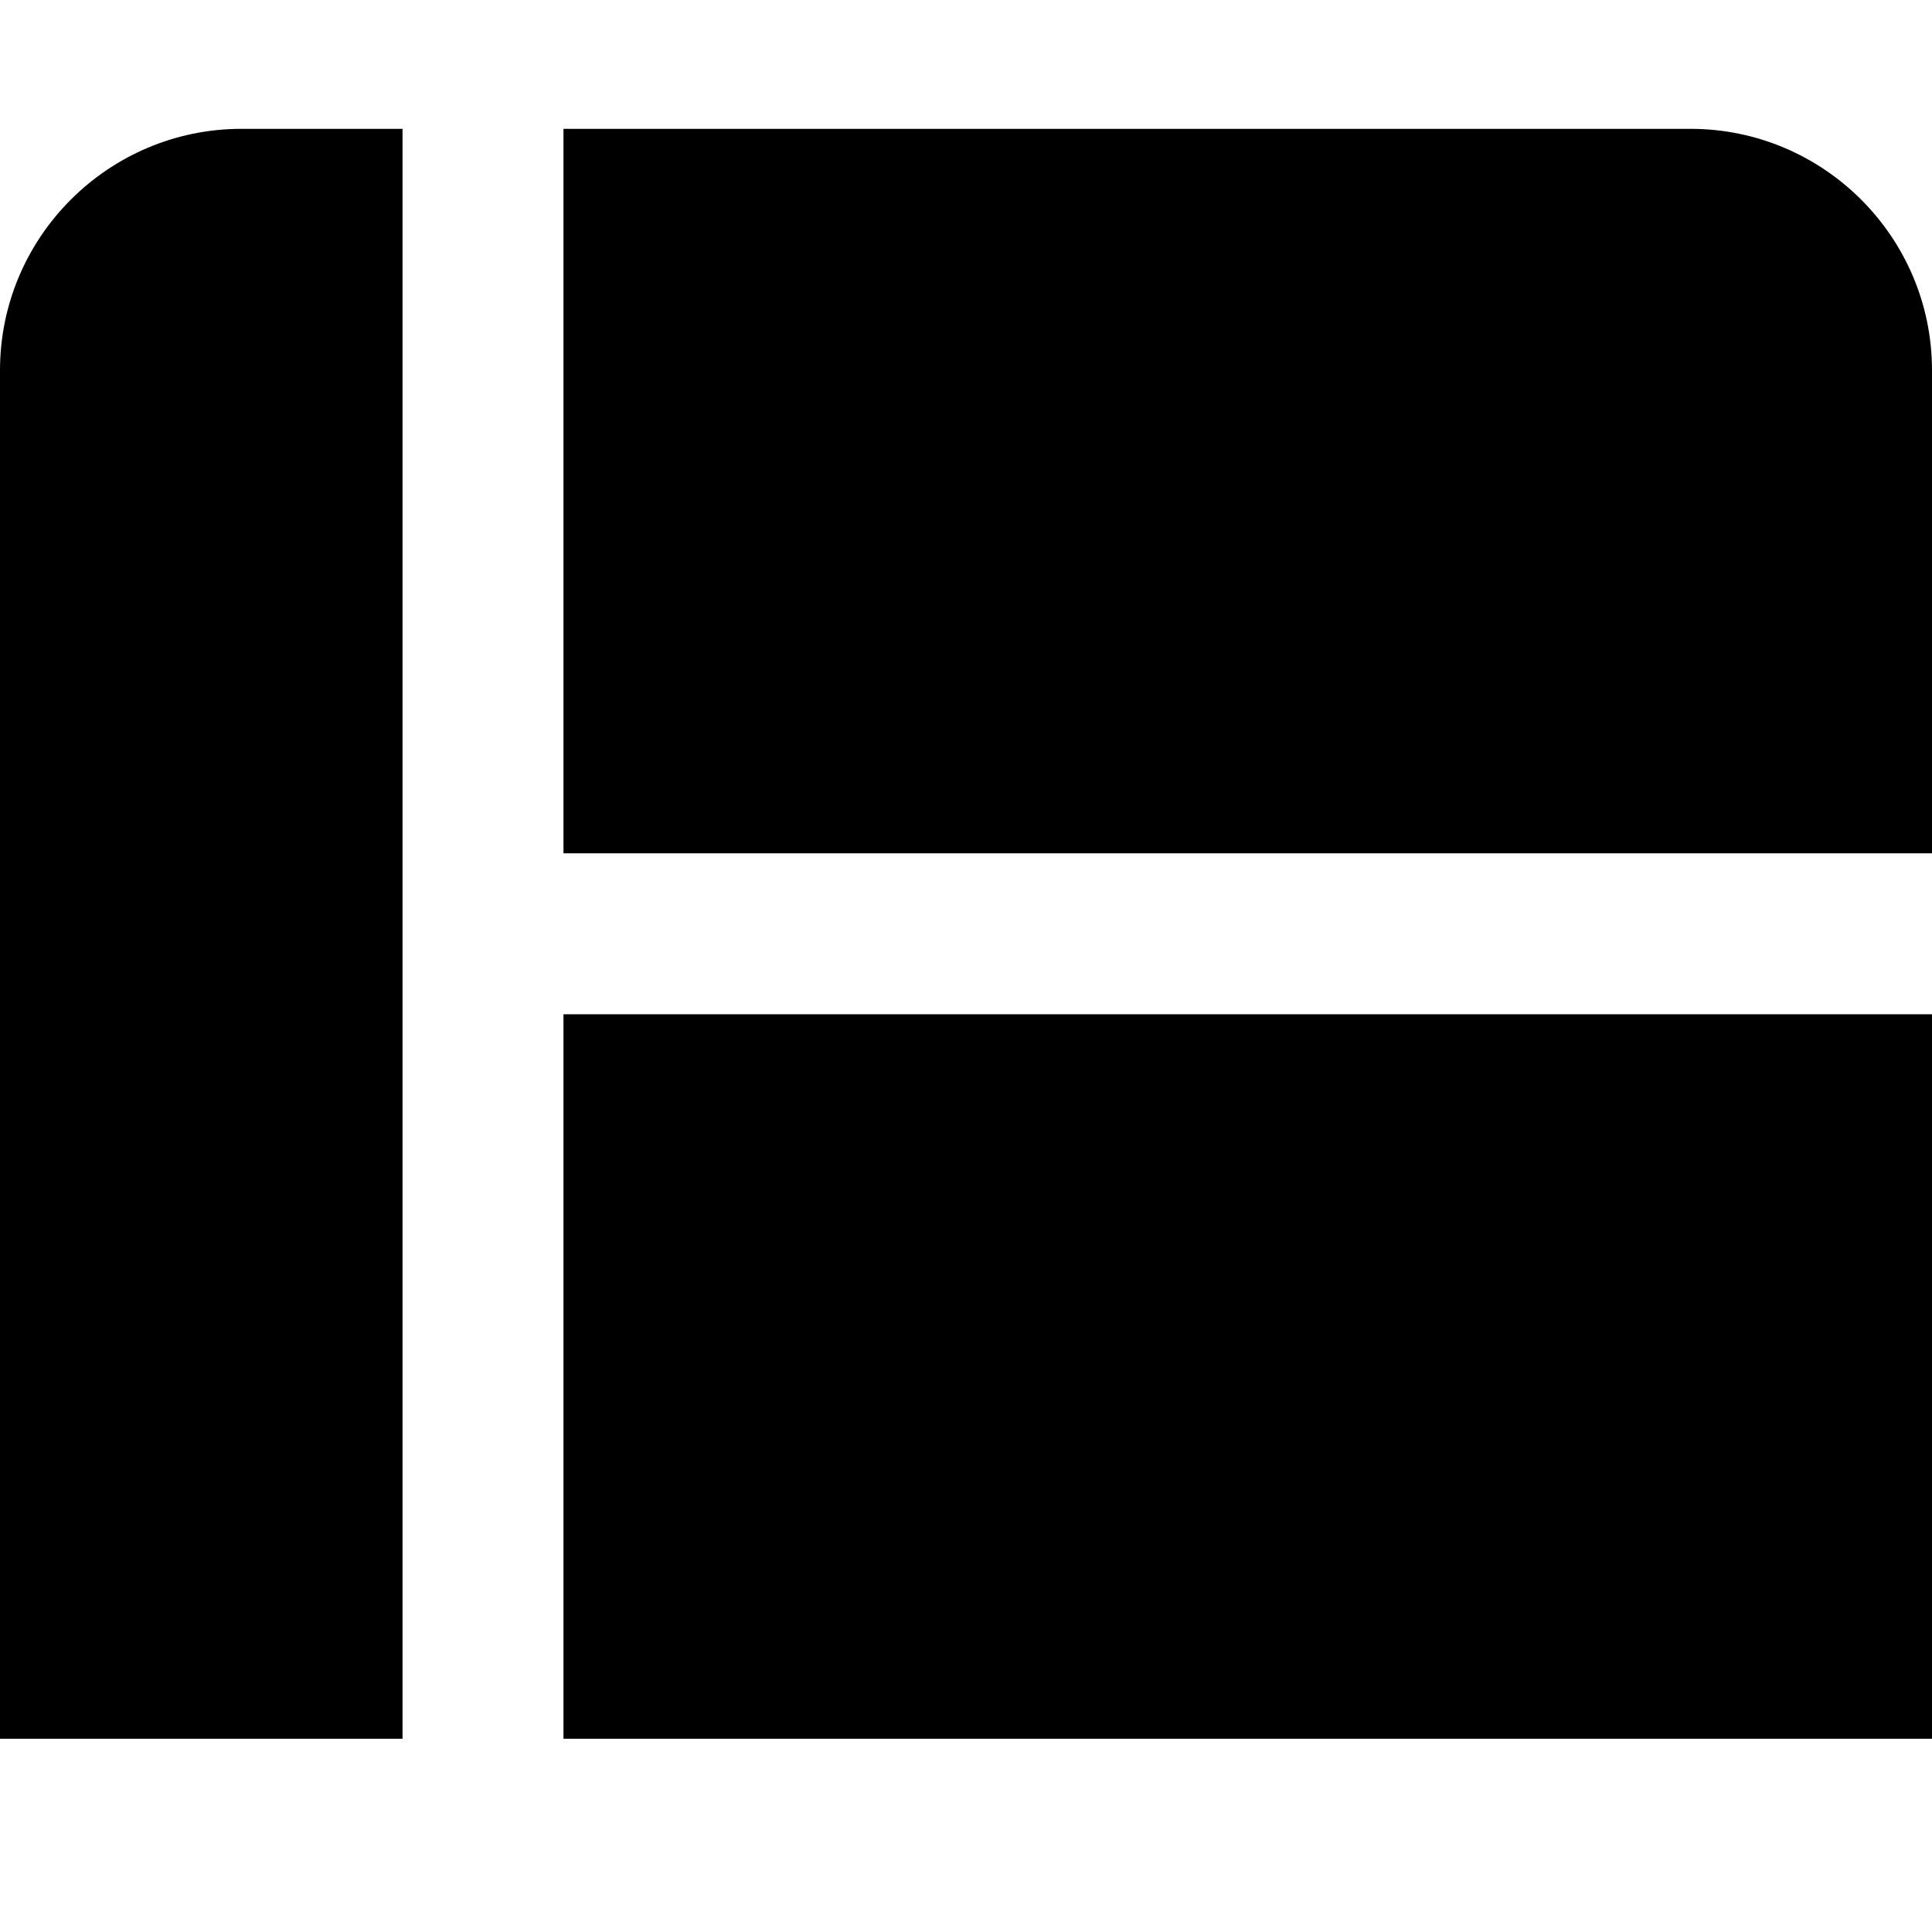<?xml version="1.0"?>
<svg xmlns="http://www.w3.org/2000/svg" version="1.1" width="12" height="12" viewBox="0 0 12 12"><svg width="12" height="13" viewBox="0 0 20 21" fill="none" x="0" y="-1">
<path d="M5.833 2.667H17.5C18.878 2.667 20 3.788 20 5.167V10.167H5.833V2.667ZM5.833 11.833V19.333H20V11.833H5.833ZM4.167 2.667H2.5C1.122 2.667 0 3.788 0 5.167V19.333H4.167V2.667Z" fill="black"/>
</svg></svg>
